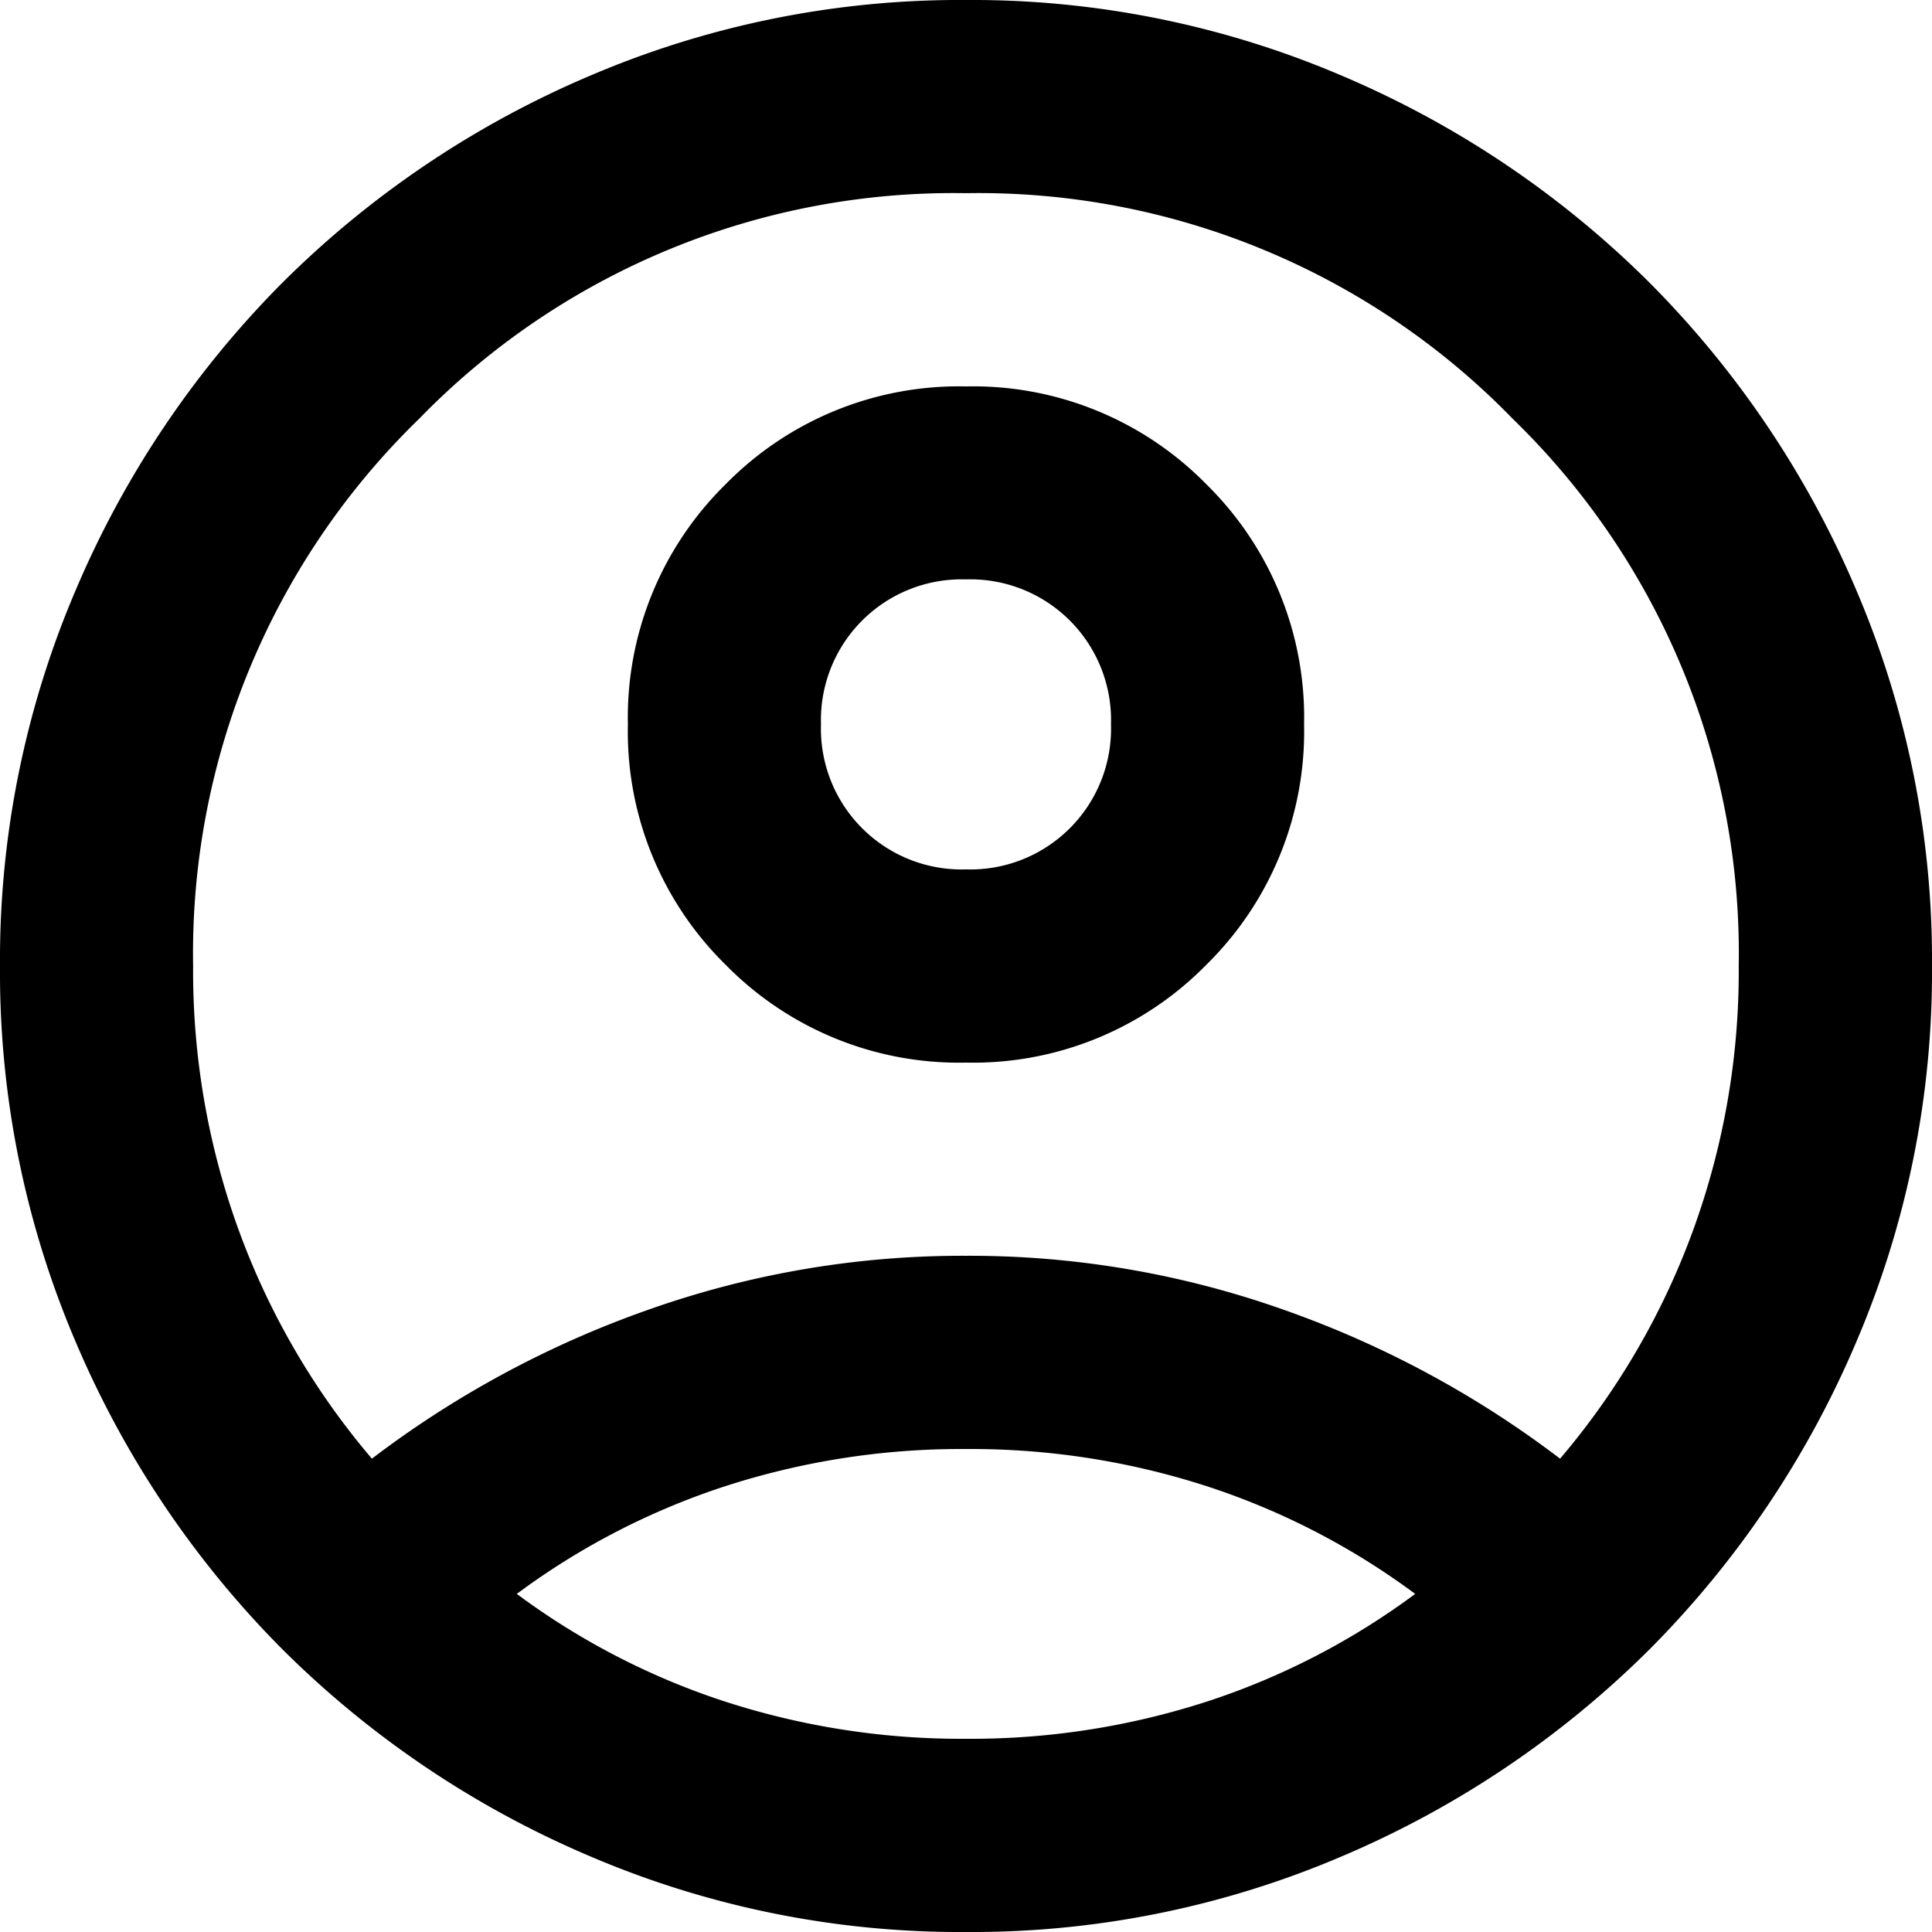 <svg xmlns="http://www.w3.org/2000/svg" width="65.727" height="65.727" viewBox="0 0 65.727 65.727">
  <path id="account_circle_FILL0_wght400_GRAD0_opsz24" d="M92.652-830.376a34.292,34.292,0,0,1,9.366-5.053,32,32,0,0,1,10.845-1.849,32,32,0,0,1,10.845,1.849,34.292,34.292,0,0,1,9.366,5.053,25.4,25.4,0,0,0,4.478-7.641,25.758,25.758,0,0,0,1.6-9.12,25.344,25.344,0,0,0-7.682-18.609,25.344,25.344,0,0,0-18.609-7.682,25.344,25.344,0,0,0-18.609,7.682,25.344,25.344,0,0,0-7.682,18.609,25.758,25.758,0,0,0,1.6,9.12A25.4,25.4,0,0,0,92.652-830.376Zm20.211-13.474a11.113,11.113,0,0,1-8.175-3.327,11.113,11.113,0,0,1-3.327-8.175,11.113,11.113,0,0,1,3.327-8.175,11.113,11.113,0,0,1,8.175-3.327,11.113,11.113,0,0,1,8.175,3.327,11.113,11.113,0,0,1,3.327,8.175,11.113,11.113,0,0,1-3.327,8.175A11.113,11.113,0,0,1,112.863-843.85Zm0,29.577a32,32,0,0,1-12.817-2.588,33.187,33.187,0,0,1-10.434-7.025,33.187,33.187,0,0,1-7.025-10.434A32,32,0,0,1,80-847.137a32,32,0,0,1,2.588-12.817,33.187,33.187,0,0,1,7.025-10.434,33.187,33.187,0,0,1,10.434-7.025A32,32,0,0,1,112.863-880a32,32,0,0,1,12.817,2.588,33.187,33.187,0,0,1,10.434,7.025,33.187,33.187,0,0,1,7.025,10.434,32,32,0,0,1,2.588,12.817,32,32,0,0,1-2.588,12.817,33.187,33.187,0,0,1-7.025,10.434,33.187,33.187,0,0,1-10.434,7.025A32,32,0,0,1,112.863-814.273Zm0-6.573a26.069,26.069,0,0,0,8.216-1.273,24.746,24.746,0,0,0,7.066-3.656,24.746,24.746,0,0,0-7.066-3.656,26.067,26.067,0,0,0-8.216-1.273,26.067,26.067,0,0,0-8.216,1.273,24.745,24.745,0,0,0-7.066,3.656,24.745,24.745,0,0,0,7.066,3.656A26.069,26.069,0,0,0,112.863-820.846Zm0-29.577a4.788,4.788,0,0,0,3.533-1.4,4.788,4.788,0,0,0,1.4-3.533,4.788,4.788,0,0,0-1.4-3.533,4.788,4.788,0,0,0-3.533-1.4,4.788,4.788,0,0,0-3.533,1.4,4.788,4.788,0,0,0-1.4,3.533,4.788,4.788,0,0,0,1.4,3.533A4.788,4.788,0,0,0,112.863-850.423ZM112.863-855.353ZM112.863-825.776Z" transform="translate(-80 880)"/>
</svg>
